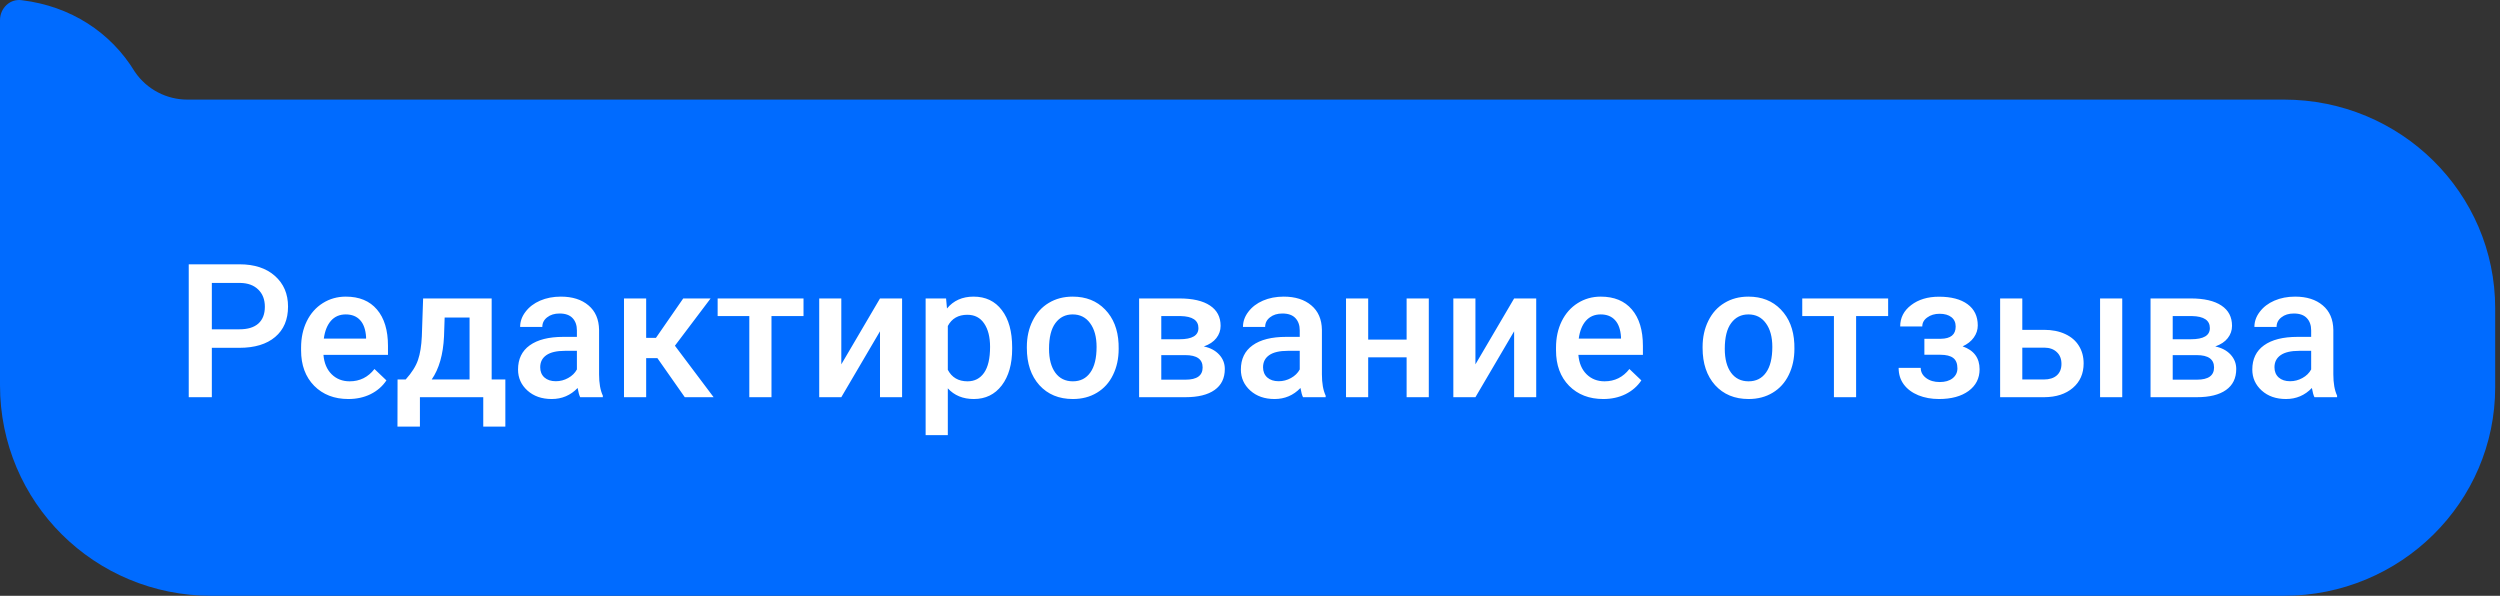 <?xml version="1.0" encoding="UTF-8"?> <svg xmlns="http://www.w3.org/2000/svg" width="214" height="51" viewBox="0 0 214 51" fill="none"><rect x="0" y="0" width="214" height="51" fill="#333333" stroke="none"/> <path d="M18.088 51H195.5C205.492 51 213.588 43.007 213.588 33.143V26.382C213.588 16.518 205.492 8.525 195.5 8.525H16.021C14.298 8.525 12.576 7.675 11.542 6.144C9.475 2.743 6.029 0.532 1.895 0.022C0.861 -0.148 0 0.702 0 1.722V23.831V32.973C0 43.007 8.097 51 18.088 51Z" fill="#006BFF"></path> <path d="M18.133 29.773V34H16.156V22.625H20.508C21.779 22.625 22.787 22.956 23.531 23.617C24.281 24.279 24.656 25.154 24.656 26.242C24.656 27.357 24.289 28.224 23.555 28.844C22.826 29.463 21.802 29.773 20.484 29.773H18.133ZM18.133 28.188H20.508C21.211 28.188 21.747 28.023 22.117 27.695C22.487 27.362 22.672 26.883 22.672 26.258C22.672 25.643 22.484 25.154 22.109 24.789C21.734 24.419 21.219 24.229 20.562 24.219H18.133V28.188ZM29.82 34.156C28.617 34.156 27.641 33.779 26.891 33.023C26.146 32.263 25.773 31.253 25.773 29.992V29.758C25.773 28.914 25.935 28.162 26.258 27.5C26.586 26.833 27.044 26.315 27.633 25.945C28.221 25.576 28.878 25.391 29.602 25.391C30.753 25.391 31.641 25.758 32.266 26.492C32.896 27.227 33.211 28.266 33.211 29.609V30.375H27.688C27.745 31.073 27.977 31.625 28.383 32.031C28.794 32.438 29.31 32.641 29.93 32.641C30.799 32.641 31.508 32.289 32.055 31.586L33.078 32.562C32.74 33.068 32.286 33.461 31.719 33.742C31.156 34.018 30.523 34.156 29.82 34.156ZM29.594 26.914C29.073 26.914 28.651 27.096 28.328 27.461C28.01 27.826 27.807 28.333 27.719 28.984H31.336V28.844C31.294 28.208 31.125 27.729 30.828 27.406C30.531 27.078 30.12 26.914 29.594 26.914ZM34.727 32.484C35.253 31.896 35.604 31.338 35.781 30.812C35.964 30.281 36.073 29.604 36.109 28.781L36.219 25.547H42.086V32.484H43.258V36.516H41.367V34H35.945V36.516H34.023L34.031 32.484H34.727ZM36.953 32.484H40.195V27.18H38.062L38.008 28.797C37.935 30.349 37.583 31.578 36.953 32.484ZM49.664 34C49.581 33.839 49.508 33.575 49.445 33.211C48.841 33.841 48.102 34.156 47.227 34.156C46.378 34.156 45.685 33.914 45.148 33.43C44.612 32.945 44.344 32.346 44.344 31.633C44.344 30.732 44.677 30.042 45.344 29.562C46.016 29.078 46.974 28.836 48.219 28.836H49.383V28.281C49.383 27.844 49.26 27.495 49.016 27.234C48.771 26.969 48.398 26.836 47.898 26.836C47.466 26.836 47.112 26.945 46.836 27.164C46.56 27.378 46.422 27.651 46.422 27.984H44.523C44.523 27.521 44.677 27.088 44.984 26.688C45.292 26.281 45.708 25.963 46.234 25.734C46.766 25.505 47.357 25.391 48.008 25.391C48.997 25.391 49.786 25.641 50.375 26.141C50.964 26.635 51.266 27.333 51.281 28.234V32.047C51.281 32.807 51.388 33.414 51.602 33.867V34H49.664ZM47.578 32.633C47.953 32.633 48.305 32.542 48.633 32.359C48.966 32.177 49.216 31.932 49.383 31.625V30.031H48.359C47.656 30.031 47.128 30.154 46.773 30.398C46.419 30.643 46.242 30.99 46.242 31.438C46.242 31.802 46.362 32.094 46.602 32.312C46.846 32.526 47.172 32.633 47.578 32.633ZM56.273 30.656H55.312V34H53.414V25.547H55.312V28.922H56.148L58.484 25.547H60.828L57.773 29.594L61.086 34H58.617L56.273 30.656ZM68.781 27.055H66.039V34H64.141V27.055H61.43V25.547H68.781V27.055ZM75.328 25.547H77.219V34H75.328V28.359L72.016 34H70.125V25.547H72.016V31.188L75.328 25.547ZM86.641 29.859C86.641 31.167 86.344 32.211 85.75 32.992C85.156 33.768 84.359 34.156 83.359 34.156C82.432 34.156 81.69 33.852 81.133 33.242V37.25H79.234V25.547H80.984L81.062 26.406C81.62 25.729 82.378 25.391 83.336 25.391C84.367 25.391 85.174 25.776 85.758 26.547C86.346 27.312 86.641 28.378 86.641 29.742V29.859ZM84.75 29.695C84.75 28.852 84.581 28.182 84.242 27.688C83.909 27.193 83.43 26.945 82.805 26.945C82.029 26.945 81.471 27.266 81.133 27.906V31.656C81.477 32.312 82.039 32.641 82.82 32.641C83.424 32.641 83.896 32.398 84.234 31.914C84.578 31.424 84.75 30.685 84.75 29.695ZM87.898 29.695C87.898 28.867 88.062 28.122 88.391 27.461C88.719 26.794 89.18 26.284 89.773 25.93C90.367 25.57 91.049 25.391 91.82 25.391C92.961 25.391 93.885 25.758 94.594 26.492C95.307 27.227 95.693 28.201 95.75 29.414L95.758 29.859C95.758 30.693 95.596 31.438 95.273 32.094C94.956 32.75 94.497 33.258 93.898 33.617C93.305 33.977 92.617 34.156 91.836 34.156C90.643 34.156 89.688 33.76 88.969 32.969C88.255 32.172 87.898 31.112 87.898 29.789V29.695ZM89.797 29.859C89.797 30.729 89.977 31.412 90.336 31.906C90.695 32.396 91.195 32.641 91.836 32.641C92.477 32.641 92.974 32.391 93.328 31.891C93.688 31.391 93.867 30.659 93.867 29.695C93.867 28.841 93.682 28.164 93.312 27.664C92.948 27.164 92.451 26.914 91.82 26.914C91.201 26.914 90.708 27.162 90.344 27.656C89.979 28.146 89.797 28.88 89.797 29.859ZM97.508 34V25.547H100.938C102.094 25.547 102.974 25.75 103.578 26.156C104.182 26.557 104.484 27.135 104.484 27.891C104.484 28.281 104.362 28.633 104.117 28.945C103.878 29.253 103.521 29.49 103.047 29.656C103.599 29.771 104.036 30.003 104.359 30.352C104.682 30.701 104.844 31.112 104.844 31.586C104.844 32.372 104.552 32.971 103.969 33.383C103.391 33.794 102.557 34 101.469 34H97.508ZM99.406 30.398V32.5H101.484C102.458 32.5 102.945 32.151 102.945 31.453C102.945 30.75 102.451 30.398 101.461 30.398H99.406ZM99.406 29.039H100.969C102.047 29.039 102.586 28.721 102.586 28.086C102.586 27.419 102.076 27.076 101.055 27.055H99.406V29.039ZM111.539 34C111.456 33.839 111.383 33.575 111.32 33.211C110.716 33.841 109.977 34.156 109.102 34.156C108.253 34.156 107.56 33.914 107.023 33.43C106.487 32.945 106.219 32.346 106.219 31.633C106.219 30.732 106.552 30.042 107.219 29.562C107.891 29.078 108.849 28.836 110.094 28.836H111.258V28.281C111.258 27.844 111.135 27.495 110.891 27.234C110.646 26.969 110.273 26.836 109.773 26.836C109.341 26.836 108.987 26.945 108.711 27.164C108.435 27.378 108.297 27.651 108.297 27.984H106.398C106.398 27.521 106.552 27.088 106.859 26.688C107.167 26.281 107.583 25.963 108.109 25.734C108.641 25.505 109.232 25.391 109.883 25.391C110.872 25.391 111.661 25.641 112.25 26.141C112.839 26.635 113.141 27.333 113.156 28.234V32.047C113.156 32.807 113.263 33.414 113.477 33.867V34H111.539ZM109.453 32.633C109.828 32.633 110.18 32.542 110.508 32.359C110.841 32.177 111.091 31.932 111.258 31.625V30.031H110.234C109.531 30.031 109.003 30.154 108.648 30.398C108.294 30.643 108.117 30.99 108.117 31.438C108.117 31.802 108.237 32.094 108.477 32.312C108.721 32.526 109.047 32.633 109.453 32.633ZM122.305 34H120.406V30.586H117.117V34H115.219V25.547H117.117V29.07H120.406V25.547H122.305V34ZM129.609 25.547H131.5V34H129.609V28.359L126.297 34H124.406V25.547H126.297V31.188L129.609 25.547ZM137.242 34.156C136.039 34.156 135.062 33.779 134.312 33.023C133.568 32.263 133.195 31.253 133.195 29.992V29.758C133.195 28.914 133.357 28.162 133.68 27.5C134.008 26.833 134.466 26.315 135.055 25.945C135.643 25.576 136.299 25.391 137.023 25.391C138.174 25.391 139.062 25.758 139.688 26.492C140.318 27.227 140.633 28.266 140.633 29.609V30.375H135.109C135.167 31.073 135.398 31.625 135.805 32.031C136.216 32.438 136.732 32.641 137.352 32.641C138.221 32.641 138.93 32.289 139.477 31.586L140.5 32.562C140.161 33.068 139.708 33.461 139.141 33.742C138.578 34.018 137.945 34.156 137.242 34.156ZM137.016 26.914C136.495 26.914 136.073 27.096 135.75 27.461C135.432 27.826 135.229 28.333 135.141 28.984H138.758V28.844C138.716 28.208 138.547 27.729 138.25 27.406C137.953 27.078 137.542 26.914 137.016 26.914ZM145.742 29.695C145.742 28.867 145.906 28.122 146.234 27.461C146.562 26.794 147.023 26.284 147.617 25.93C148.211 25.57 148.893 25.391 149.664 25.391C150.805 25.391 151.729 25.758 152.438 26.492C153.151 27.227 153.536 28.201 153.594 29.414L153.602 29.859C153.602 30.693 153.44 31.438 153.117 32.094C152.799 32.75 152.341 33.258 151.742 33.617C151.148 33.977 150.461 34.156 149.68 34.156C148.487 34.156 147.531 33.76 146.812 32.969C146.099 32.172 145.742 31.112 145.742 29.789V29.695ZM147.641 29.859C147.641 30.729 147.82 31.412 148.18 31.906C148.539 32.396 149.039 32.641 149.68 32.641C150.32 32.641 150.818 32.391 151.172 31.891C151.531 31.391 151.711 30.659 151.711 29.695C151.711 28.841 151.526 28.164 151.156 27.664C150.792 27.164 150.294 26.914 149.664 26.914C149.044 26.914 148.552 27.162 148.188 27.656C147.823 28.146 147.641 28.88 147.641 29.859ZM161.625 27.055H158.883V34H156.984V27.055H154.273V25.547H161.625V27.055ZM169.297 27.859C169.297 28.234 169.182 28.581 168.953 28.898C168.729 29.211 168.411 29.461 168 29.648C168.969 29.987 169.453 30.641 169.453 31.609C169.453 32.385 169.138 33.005 168.508 33.469C167.878 33.927 167.034 34.156 165.977 34.156C165.331 34.156 164.742 34.05 164.211 33.836C163.68 33.617 163.266 33.31 162.969 32.914C162.672 32.513 162.523 32.039 162.523 31.492H164.414C164.414 31.836 164.568 32.125 164.875 32.359C165.182 32.589 165.57 32.703 166.039 32.703C166.503 32.703 166.87 32.596 167.141 32.383C167.417 32.164 167.555 31.88 167.555 31.531C167.555 31.12 167.435 30.823 167.195 30.641C166.956 30.458 166.586 30.367 166.086 30.367H164.727V29H166.133C166.982 28.99 167.406 28.641 167.406 27.953C167.406 27.609 167.284 27.341 167.039 27.148C166.794 26.956 166.458 26.859 166.031 26.859C165.615 26.859 165.263 26.963 164.977 27.172C164.69 27.375 164.547 27.633 164.547 27.945H162.656C162.656 27.201 162.969 26.591 163.594 26.117C164.219 25.638 165.013 25.398 165.977 25.398C167.023 25.398 167.839 25.612 168.422 26.039C169.005 26.466 169.297 27.073 169.297 27.859ZM173.109 28.234H174.969C175.661 28.234 176.266 28.354 176.781 28.594C177.297 28.833 177.688 29.169 177.953 29.602C178.224 30.034 178.359 30.537 178.359 31.109C178.359 31.979 178.052 32.677 177.438 33.203C176.823 33.729 176.005 33.995 174.984 34H171.211V25.547H173.109V28.234ZM181.664 34H179.766V25.547H181.664V34ZM173.109 29.758V32.484H174.961C175.424 32.484 175.789 32.37 176.055 32.141C176.326 31.906 176.461 31.576 176.461 31.148C176.461 30.721 176.328 30.385 176.062 30.141C175.802 29.891 175.448 29.763 175 29.758H173.109ZM184.086 34V25.547H187.516C188.672 25.547 189.552 25.75 190.156 26.156C190.76 26.557 191.062 27.135 191.062 27.891C191.062 28.281 190.94 28.633 190.695 28.945C190.456 29.253 190.099 29.49 189.625 29.656C190.177 29.771 190.615 30.003 190.938 30.352C191.26 30.701 191.422 31.112 191.422 31.586C191.422 32.372 191.13 32.971 190.547 33.383C189.969 33.794 189.135 34 188.047 34H184.086ZM185.984 30.398V32.5H188.062C189.036 32.5 189.523 32.151 189.523 31.453C189.523 30.75 189.029 30.398 188.039 30.398H185.984ZM185.984 29.039H187.547C188.625 29.039 189.164 28.721 189.164 28.086C189.164 27.419 188.654 27.076 187.633 27.055H185.984V29.039ZM198.117 34C198.034 33.839 197.961 33.575 197.898 33.211C197.294 33.841 196.555 34.156 195.68 34.156C194.831 34.156 194.138 33.914 193.602 33.43C193.065 32.945 192.797 32.346 192.797 31.633C192.797 30.732 193.13 30.042 193.797 29.562C194.469 29.078 195.427 28.836 196.672 28.836H197.836V28.281C197.836 27.844 197.714 27.495 197.469 27.234C197.224 26.969 196.852 26.836 196.352 26.836C195.919 26.836 195.565 26.945 195.289 27.164C195.013 27.378 194.875 27.651 194.875 27.984H192.977C192.977 27.521 193.13 27.088 193.438 26.688C193.745 26.281 194.161 25.963 194.688 25.734C195.219 25.505 195.81 25.391 196.461 25.391C197.451 25.391 198.24 25.641 198.828 26.141C199.417 26.635 199.719 27.333 199.734 28.234V32.047C199.734 32.807 199.841 33.414 200.055 33.867V34H198.117ZM196.031 32.633C196.406 32.633 196.758 32.542 197.086 32.359C197.419 32.177 197.669 31.932 197.836 31.625V30.031H196.812C196.109 30.031 195.581 30.154 195.227 30.398C194.872 30.643 194.695 30.99 194.695 31.438C194.695 31.802 194.815 32.094 195.055 32.312C195.299 32.526 195.625 32.633 196.031 32.633Z" fill="white"></path> </svg> 